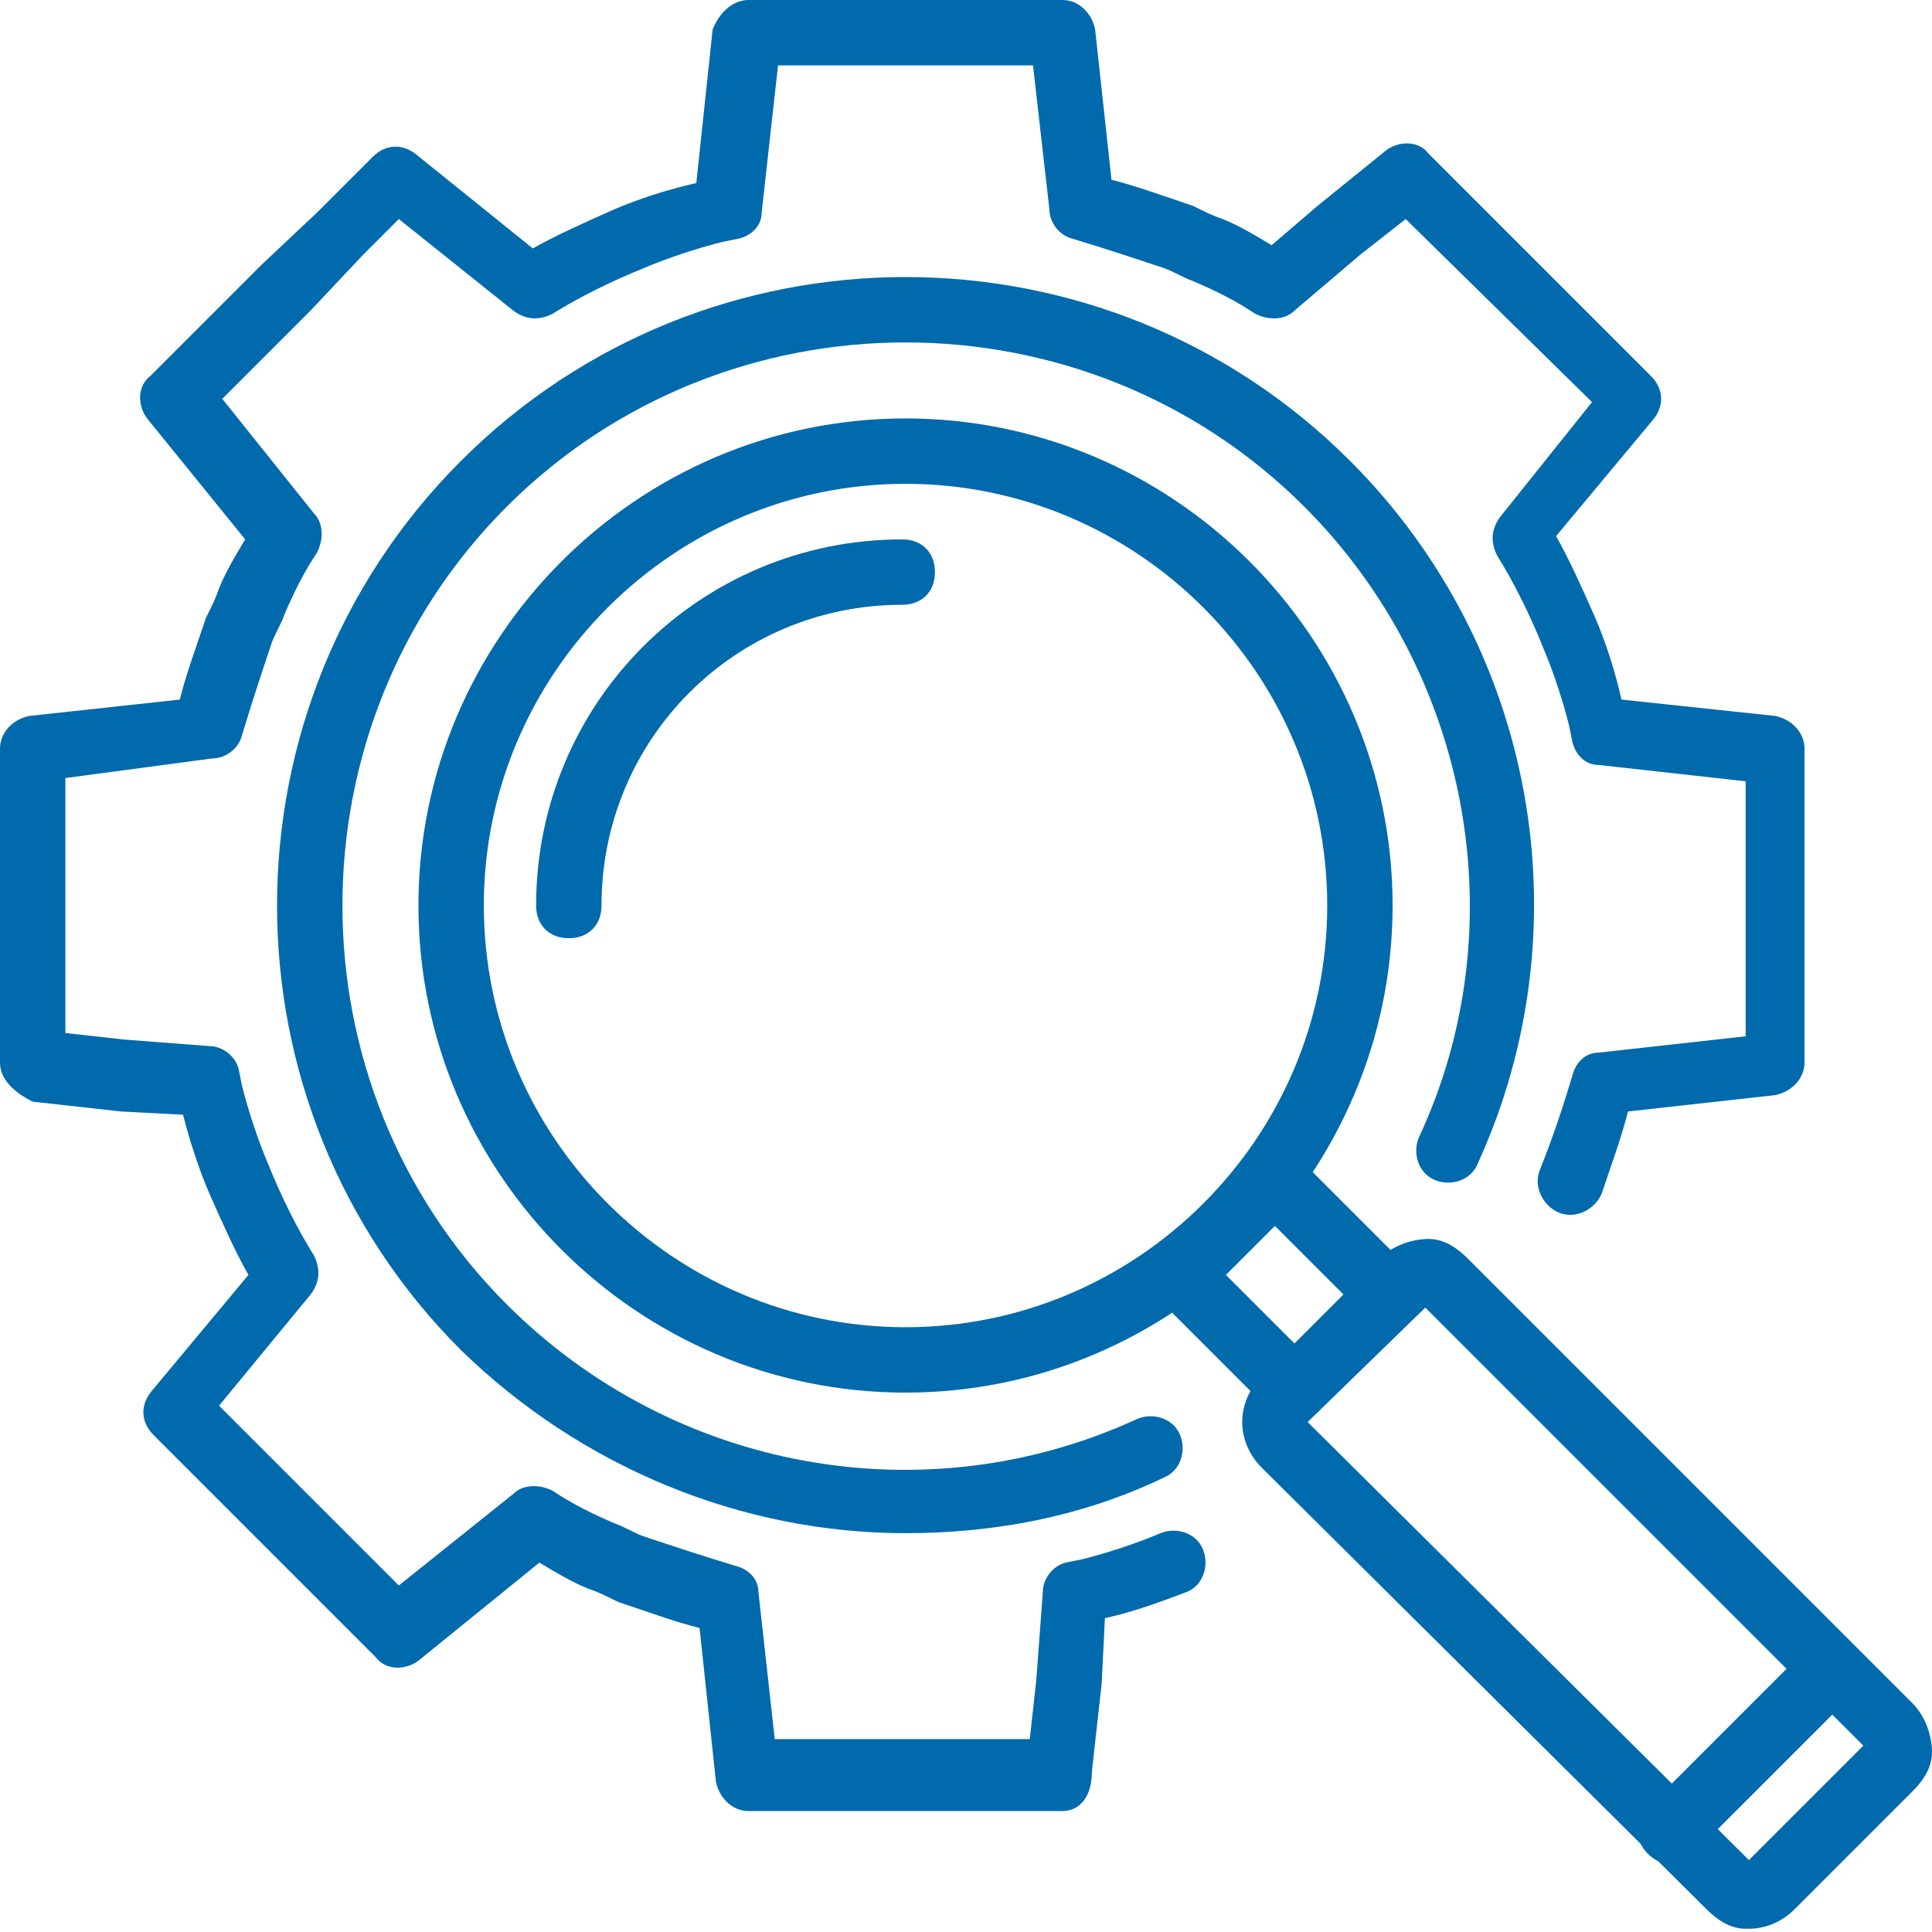 <?xml version="1.0" encoding="utf-8"?>
<!-- Generator: Adobe Illustrator 23.0.3, SVG Export Plug-In . SVG Version: 6.00 Build 0)  -->
<svg version="1.1" id="Layer_1" xmlns="http://www.w3.org/2000/svg" xmlns:xlink="http://www.w3.org/1999/xlink" x="0px" y="0px"
	 viewBox="0 0 59.1 59.1" style="enable-background:new 0 0 59.1 59.1;" xml:space="preserve">
<style type="text/css">
	.st0{fill:#006AAC;}
</style>
<g>
	<g>
		<path class="st0" d="M27.7,46.9c-5,0-9.9-2-13.6-5.6c-7.5-7.5-7.5-19.7,0-27.2c7.5-7.5,19.7-7.5,27.2,0c5.7,5.7,7.2,14.3,3.9,21.5
			c-0.2,0.5-0.8,0.7-1.3,0.5c-0.5-0.2-0.7-0.8-0.5-1.3c3-6.4,1.6-14.2-3.5-19.3c-6.7-6.7-17.7-6.7-24.4,0c-6.7,6.7-6.7,17.7,0,24.4
			c5.1,5.1,12.8,6.5,19.3,3.5c0.5-0.2,1.1,0,1.3,0.5c0.2,0.5,0,1.1-0.5,1.3C33.1,46.4,30.4,46.9,27.7,46.9z"/>
		<path class="st0" d="M32.5,55.4h-9.6c-0.5,0-0.9-0.4-1-0.9l-0.5-4.7c-0.8-0.2-1.6-0.5-2.5-0.8c-0.4-0.2-0.6-0.3-0.9-0.4
			c-0.5-0.2-1-0.5-1.5-0.8l-3.7,3c-0.4,0.3-1,0.3-1.3-0.1l-6.8-6.8c-0.4-0.4-0.4-0.9-0.1-1.3l3-3.6c-0.4-0.7-0.8-1.6-1.2-2.5
			c-0.3-0.7-0.6-1.6-0.8-2.4l-1.9-0.1l-2.7-0.3C0.4,33.4,0,33,0,32.5v-9.6c0-0.5,0.4-0.9,0.9-1l4.6-0.5c0.2-0.8,0.5-1.6,0.8-2.5
			c0.2-0.4,0.3-0.6,0.4-0.9c0.2-0.5,0.5-1,0.8-1.5l-3-3.7c-0.3-0.4-0.3-1,0.1-1.3l3.4-3.4l1.7-1.6l1.7-1.7c0.4-0.4,0.9-0.4,1.3-0.1
			l3.6,2.9c0.7-0.4,1.6-0.8,2.5-1.2c0.7-0.3,1.6-0.6,2.5-0.8l0.5-4.7C22,0.4,22.4,0,22.9,0h9.6c0.5,0,0.9,0.4,1,0.9L34,5.5
			c0.8,0.2,1.6,0.5,2.5,0.8c0.4,0.2,0.6,0.3,0.9,0.4c0.5,0.2,1,0.5,1.5,0.8l1.4-1.2l2.1-1.7c0.4-0.3,1-0.3,1.3,0.1l6.8,6.8
			c0.4,0.4,0.4,0.9,0.1,1.3l-3,3.6c0.4,0.7,0.8,1.6,1.2,2.5c0.3,0.7,0.6,1.6,0.8,2.5l4.7,0.5c0.5,0.1,0.9,0.5,0.9,1v9.6
			c0,0.5-0.4,0.9-0.9,1L49.8,34c-0.2,0.8-0.5,1.6-0.8,2.5c-0.2,0.5-0.8,0.8-1.3,0.6c-0.5-0.2-0.8-0.8-0.6-1.3c0.4-1,0.7-1.9,1-2.9
			c0.1-0.4,0.4-0.7,0.8-0.7l4.5-0.5v-7.8l-4.5-0.5c-0.4,0-0.7-0.3-0.8-0.7l-0.1-0.5c-0.2-0.8-0.5-1.7-0.8-2.4c-0.4-1-0.9-2-1.4-2.8
			c-0.2-0.4-0.2-0.8,0.1-1.2l2.8-3.5L43,6.7l-1.4,1.1l-2,1.7c-0.3,0.3-0.8,0.3-1.2,0.1c-0.6-0.4-1.2-0.7-1.9-1
			c-0.3-0.1-0.6-0.3-0.9-0.4c-0.9-0.3-1.8-0.6-2.8-0.9c-0.4-0.1-0.7-0.5-0.7-0.9L31.6,2h-7.8l-0.5,4.5c0,0.4-0.3,0.7-0.7,0.8
			l-0.5,0.1c-0.8,0.2-1.7,0.5-2.4,0.8c-1,0.4-2,0.9-2.8,1.4c-0.4,0.2-0.8,0.2-1.2-0.1l-3.5-2.8l-1.1,1.1L9.5,9.5l-2.7,2.7l2.8,3.5
			c0.3,0.3,0.3,0.8,0.1,1.2c-0.4,0.6-0.7,1.2-1,1.9c-0.1,0.3-0.3,0.6-0.4,0.9c-0.3,0.9-0.6,1.8-0.9,2.8c-0.1,0.4-0.5,0.7-0.9,0.7
			L2,23.8v7.8l1.8,0.2L6.4,32c0.4,0,0.8,0.3,0.9,0.7l0.1,0.5c0.2,0.8,0.5,1.7,0.8,2.4c0.4,1,0.9,2,1.4,2.8c0.2,0.4,0.2,0.8-0.1,1.2
			L6.7,43l5.5,5.5l3.5-2.8c0.3-0.3,0.8-0.3,1.2-0.1c0.6,0.4,1.2,0.7,1.9,1c0.3,0.1,0.6,0.3,0.9,0.4c0.9,0.3,1.8,0.6,2.8,0.9
			c0.4,0.1,0.7,0.4,0.7,0.8l0.5,4.5h7.8l0.2-1.8l0.2-2.7c0-0.4,0.3-0.8,0.7-0.9l0.5-0.1c0.8-0.2,1.7-0.5,2.4-0.8
			c0.5-0.2,1.1,0,1.3,0.5c0.2,0.5,0,1.1-0.5,1.3c-0.8,0.3-1.6,0.6-2.5,0.8l-0.1,2l-0.3,2.7C33.4,55,33,55.4,32.5,55.4z"/>
	</g>
	<g>
		<path class="st0" d="M39.6,43.5c-0.3,0-0.5-0.1-0.7-0.3l-3.5-3.5c-0.4-0.4-0.4-1,0-1.4l2.9-2.9c0.4-0.4,1-0.4,1.4,0l3.5,3.5
			c0.2,0.2,0.3,0.4,0.3,0.7s-0.1,0.5-0.3,0.7l-2.9,2.9C40.1,43.4,39.8,43.5,39.6,43.5z M37.5,39l2.1,2.1l1.5-1.5l-2.1-2.1L37.5,39z"
			/>
		<path class="st0" d="M53.5,59c0,0-0.1,0-0.1,0c-0.5,0-0.9-0.3-1.2-0.6L38.6,44.9c-0.8-0.8-0.8-2,0-2.8c0,0,0,0,0,0l3.6-3.6
			c0.4-0.4,1-0.6,1.5-0.6c0.5,0,0.9,0.3,1.2,0.6l13.6,13.6c0.4,0.4,0.6,1,0.6,1.5c0,0.5-0.3,0.9-0.6,1.2l-3.6,3.6
			C54.5,58.8,54,59,53.5,59z M53.7,57.1L53.7,57.1L53.7,57.1z M40,43.5C40,43.5,40,43.5,40,43.5l13.5,13.4l3.5-3.5L43.6,40L40,43.5z
			"/>
		<path class="st0" d="M27.7,42.6c-8.2,0-14.9-6.7-14.9-14.9c0-8.2,6.7-14.9,14.9-14.9c8.2,0,14.9,6.7,14.9,14.9
			C42.6,35.9,35.9,42.6,27.7,42.6z M27.7,14.8c-7.1,0-12.9,5.8-12.9,12.9c0,7.1,5.8,12.9,12.9,12.9c7.1,0,12.9-5.8,12.9-12.9
			C40.6,20.6,34.8,14.8,27.7,14.8z"/>
		<path class="st0" d="M17.4,28.7c-0.6,0-1-0.4-1-1c0-6.2,5-11.2,11.2-11.2c0.6,0,1,0.4,1,1s-0.4,1-1,1c-5.1,0-9.2,4.1-9.2,9.2
			C18.4,28.3,18,28.7,17.4,28.7z"/>
		<path class="st0" d="M51.1,57c-0.3,0-0.5-0.1-0.7-0.3c-0.4-0.4-0.4-1,0-1.4l4.9-4.9c0.4-0.4,1-0.4,1.4,0s0.4,1,0,1.4l-4.9,4.9
			C51.6,56.9,51.4,57,51.1,57z"/>
	</g>
</g>
</svg>
